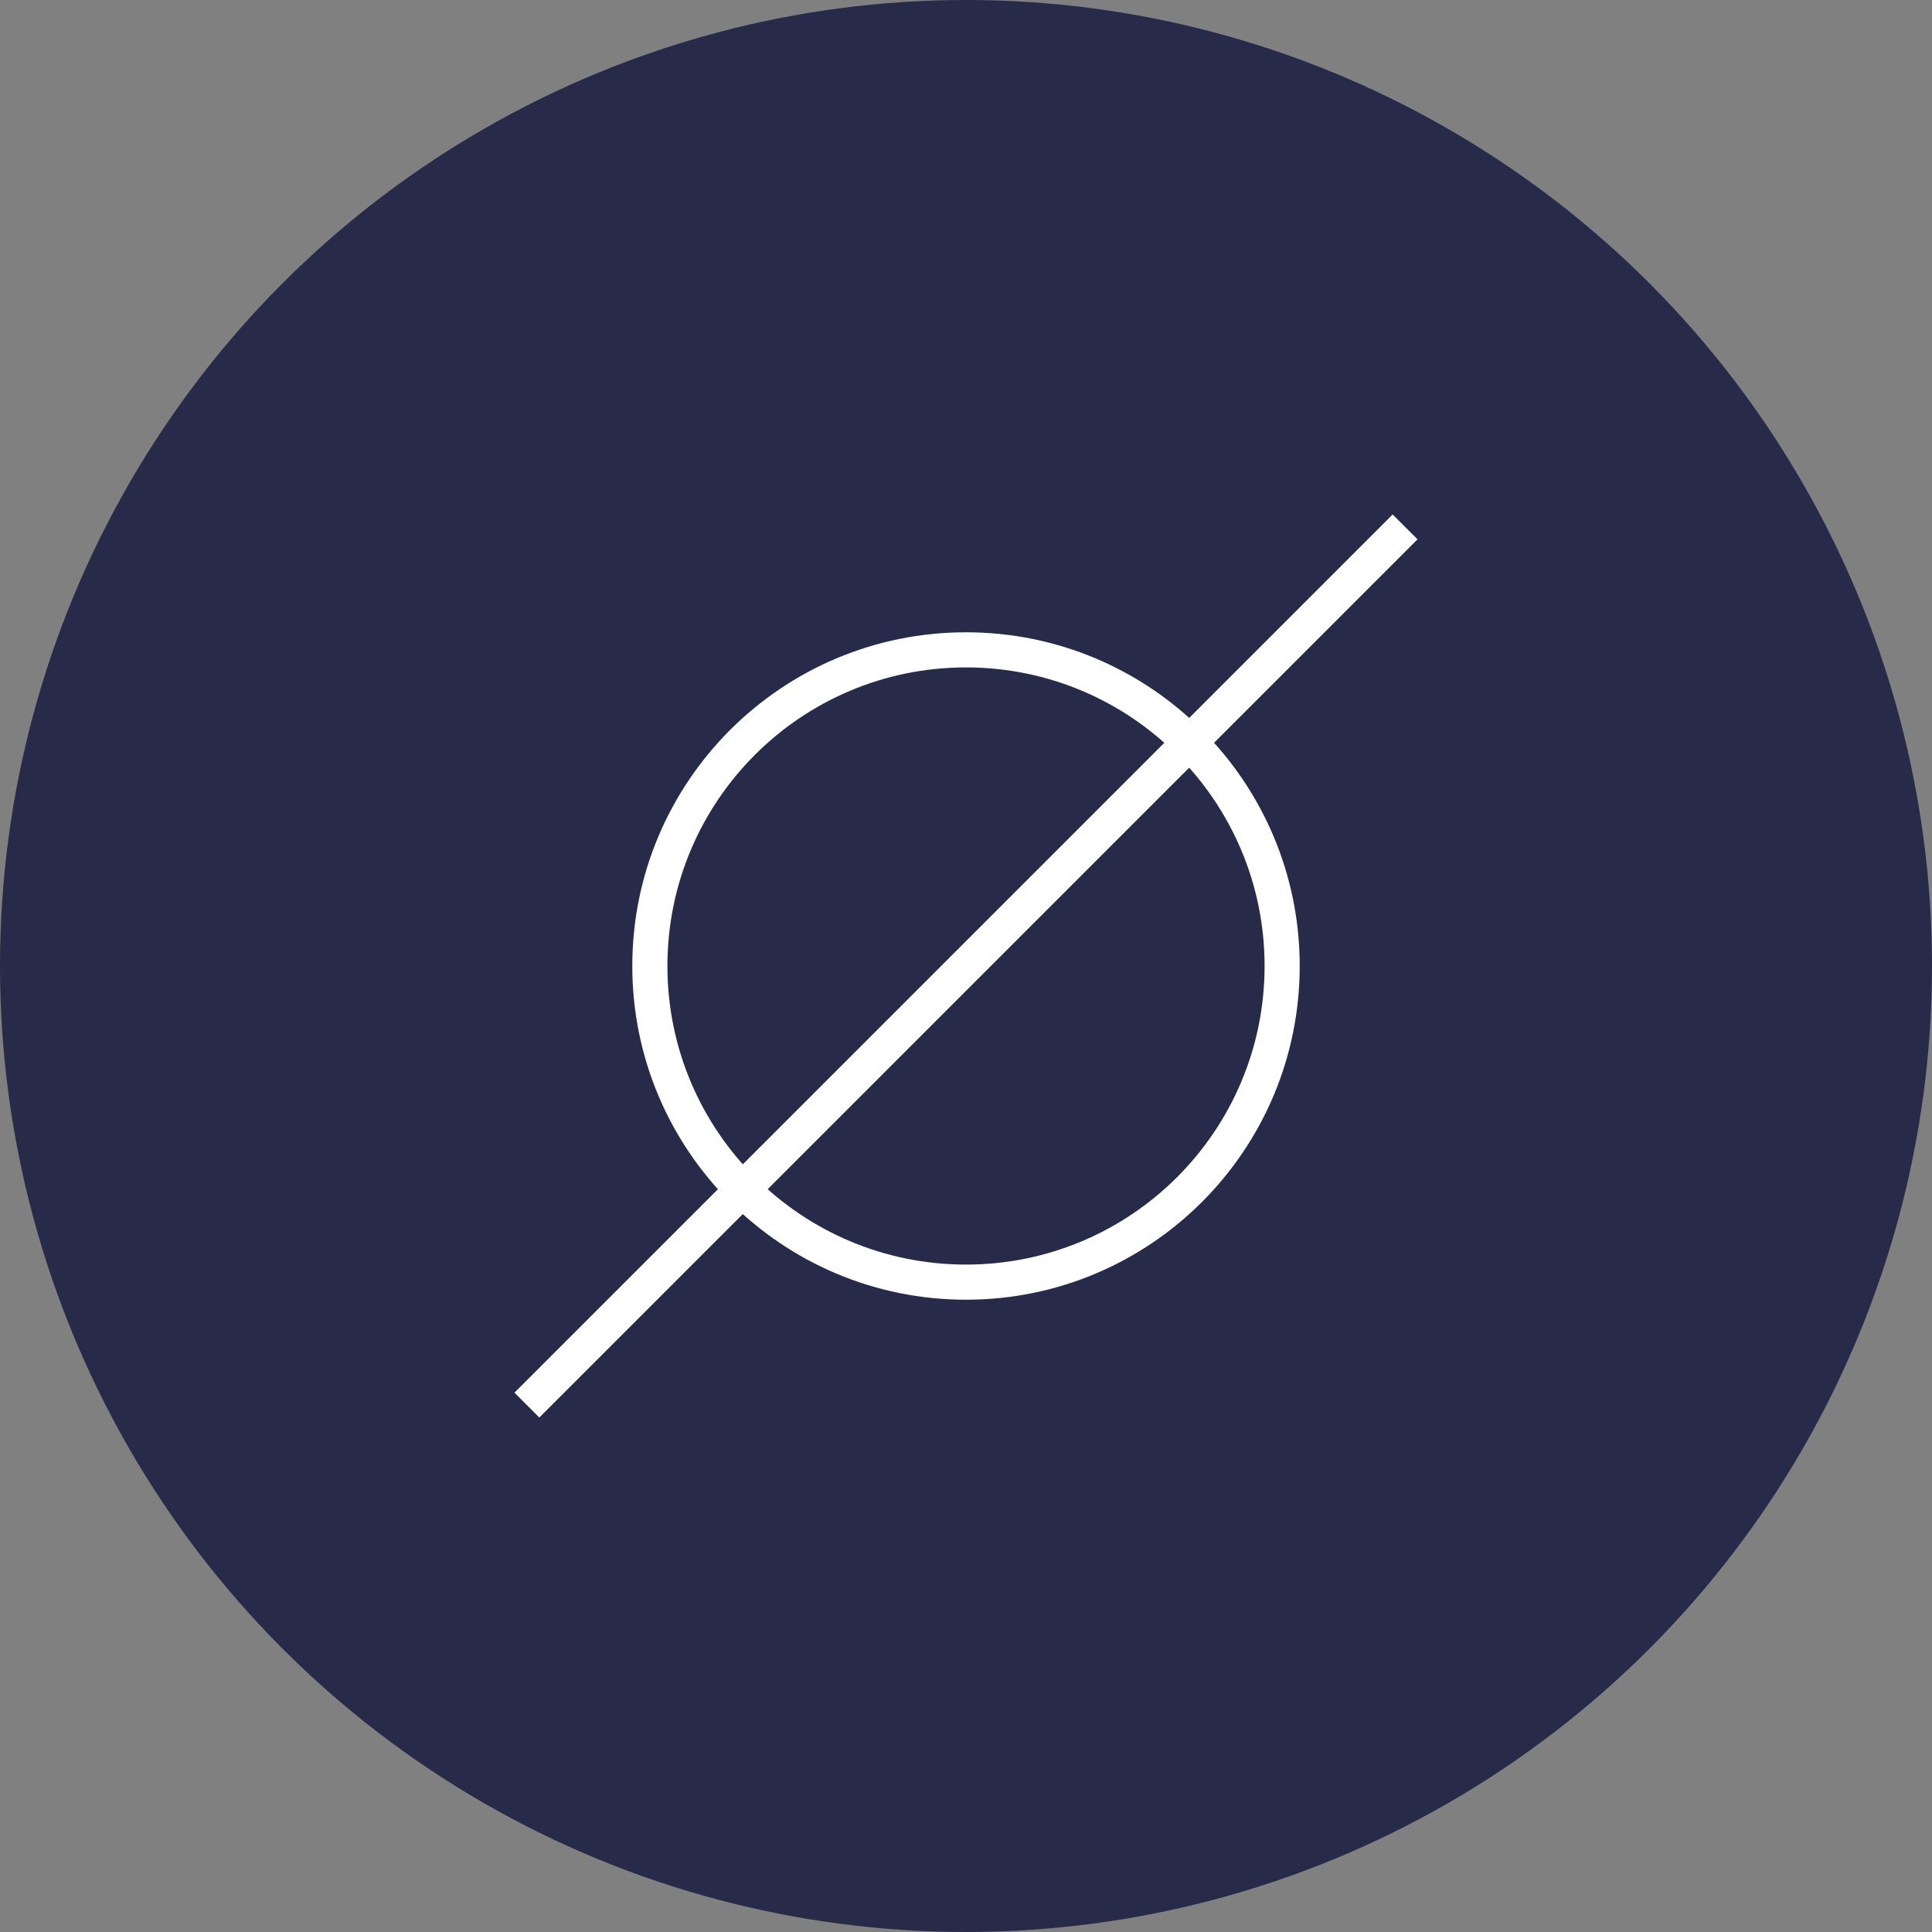 <?xml version="1.0" encoding="UTF-8"?>
<svg width="55px" height="55px" viewBox="0 0 55 55" version="1.1" xmlns="http://www.w3.org/2000/svg" xmlns:xlink="http://www.w3.org/1999/xlink">
    <rect x="0" y="0" width="55" height="55" fill="#808080" stroke="none"/>
    <!-- Generator: Sketch 59 (86127) - https://sketch.com -->
    <title>rates/currency/atom</title>
    <desc>Created with Sketch.</desc>
    <g id="1440" stroke="none" stroke-width="1" fill="none" fill-rule="evenodd">
        <g id="Lavachange-Cryptocurrency-Rates-2" transform="translate(-185, -590)" fill-rule="nonzero">
            <g id="03" transform="translate(135, 540)">
                <g id="rates/currency/atom" transform="translate(50, 50)">
                    <circle id="Oval" fill="#272B49" cx="27.5" cy="27.5" r="27.5"></circle>
                    <path d="M27.5,18 C32.747,18 37,22.253 37,27.5 C37,32.747 32.747,37 27.5,37 C22.253,37 18,32.747 18,27.5 C18,22.253 22.253,18 27.5,18 Z M27.5,19 C22.806,19 19,22.806 19,27.5 C19,32.194 22.806,36 27.5,36 C32.194,36 36,32.194 36,27.5 C36,22.806 32.194,19 27.5,19 Z" id="Oval" fill="#FFFFFF"></path>
                    <polygon id="Path-2" fill="#FFFFFF" points="15.354 40.354 40.354 15.354 39.646 14.646 14.646 39.646"></polygon>
                </g>
            </g>
        </g>
    </g>
</svg>